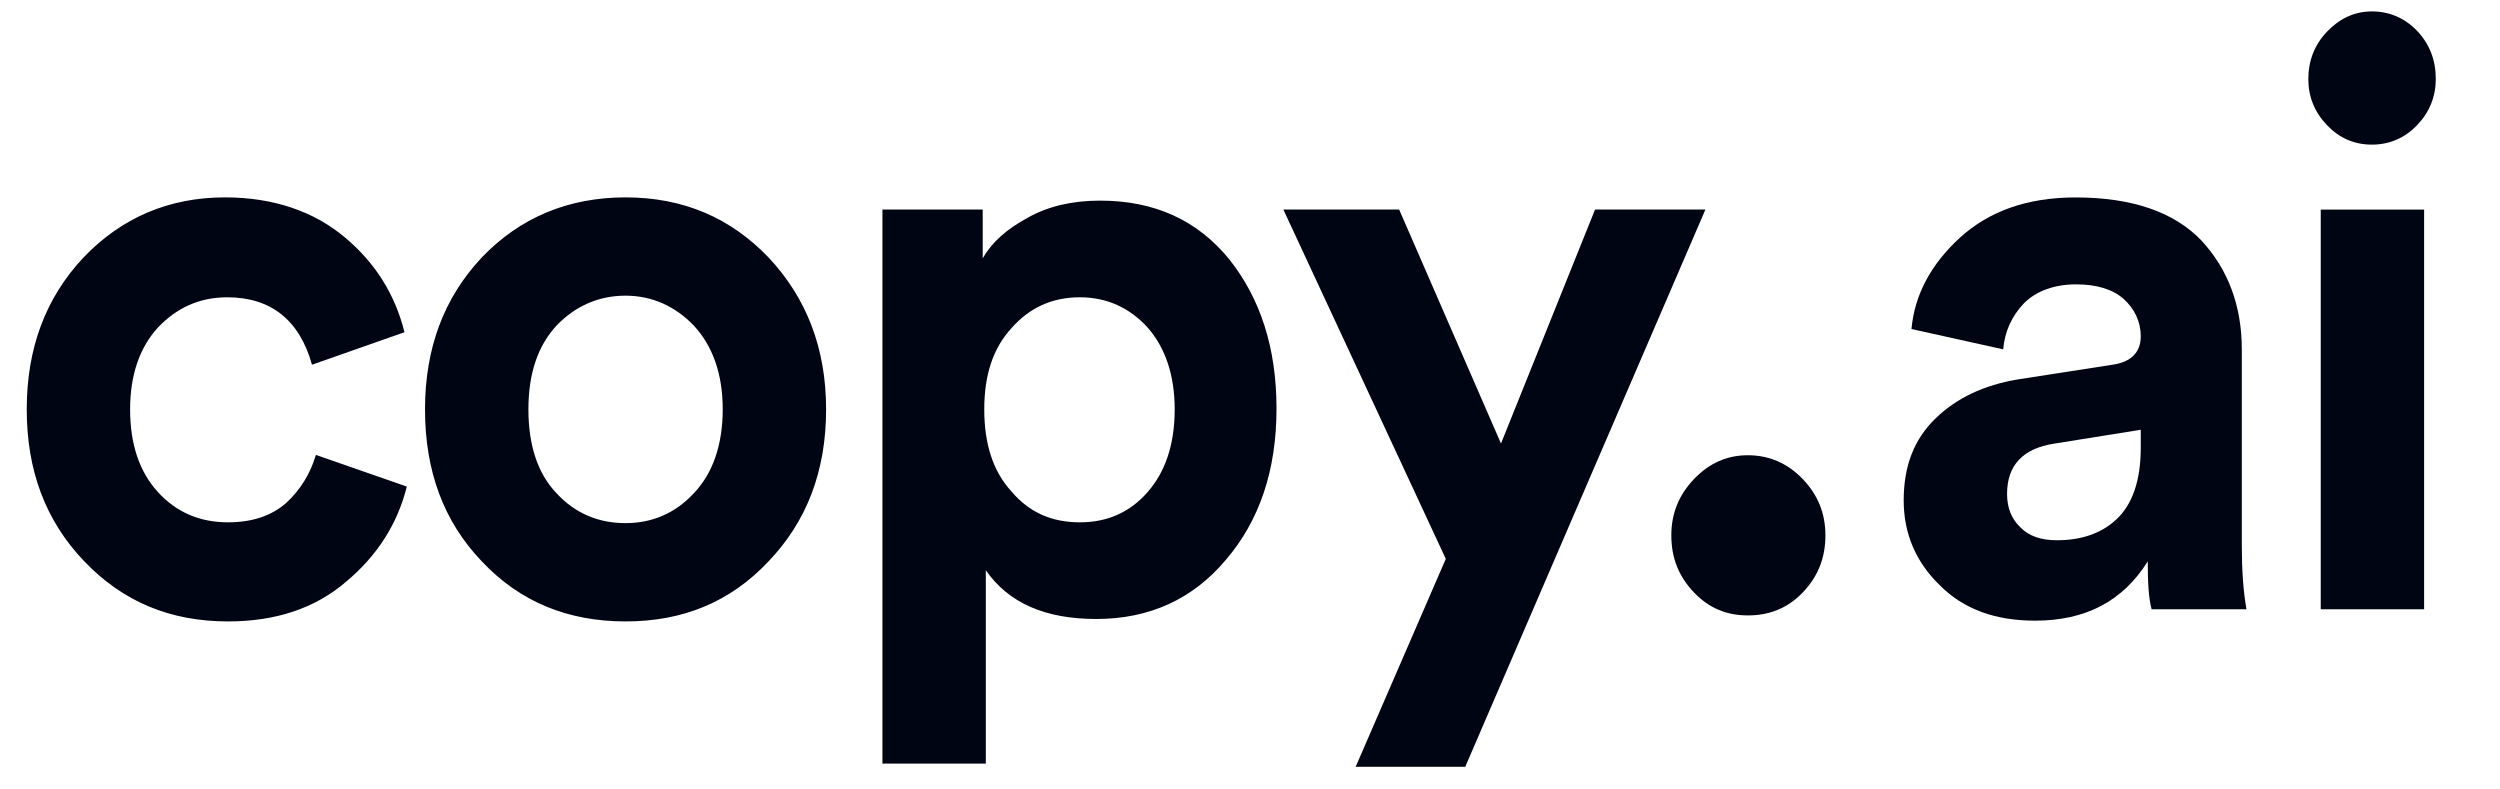 <svg width="266" height="84" viewBox="0 0 266 84" fill="none" xmlns="http://www.w3.org/2000/svg">
<g clip-path="url(#clip0_122_51247)">
<mask id="mask0_122_51247" style="mask-type:luminance" maskUnits="userSpaceOnUse" x="0" y="-1" width="266" height="84">
<path d="M265.377 -0H0.044V82.833H265.377V-0Z" fill="white"/>
</mask>
<g mask="url(#mask0_122_51247)">
<path d="M24.182 31.632C28.813 31.632 31.873 34.052 33.196 38.806L43.038 35.349C42.045 31.373 39.978 28.002 36.67 25.236C33.361 22.47 29.061 21.001 23.933 21.001C17.979 21.001 12.934 23.162 8.882 27.397C4.83 31.719 2.845 37.078 2.845 43.56C2.845 50.043 4.83 55.401 8.965 59.723C13.1 64.045 18.145 66.12 24.264 66.12C29.309 66.12 33.527 64.737 36.835 61.884C40.143 59.118 42.293 55.747 43.286 51.771L33.609 48.401C33.031 50.388 31.956 52.117 30.467 53.5C28.896 54.883 26.828 55.575 24.264 55.575C21.287 55.575 18.806 54.537 16.821 52.376C14.836 50.216 13.844 47.277 13.844 43.56C13.844 39.93 14.836 36.991 16.821 34.83C18.806 32.756 21.204 31.632 24.182 31.632ZM66.559 55.661C63.665 55.661 61.184 54.624 59.199 52.463C57.214 50.388 56.222 47.363 56.222 43.56C56.222 39.757 57.214 36.818 59.199 34.657C61.184 32.583 63.665 31.459 66.559 31.459C69.371 31.459 71.852 32.583 73.837 34.657C75.822 36.818 76.897 39.757 76.897 43.56C76.897 47.363 75.822 50.388 73.837 52.463C71.852 54.624 69.371 55.661 66.559 55.661ZM66.559 21.001C60.44 21.001 55.312 23.162 51.26 27.397C47.207 31.719 45.222 37.078 45.222 43.56C45.222 50.129 47.207 55.488 51.26 59.723C55.312 64.045 60.44 66.12 66.559 66.12C72.68 66.12 77.724 64.045 81.776 59.723C85.829 55.488 87.897 50.129 87.897 43.56C87.897 37.078 85.829 31.719 81.776 27.397C77.724 23.162 72.68 21.001 66.559 21.001ZM104.891 81.246V60.674C107.289 64.132 111.176 65.86 116.634 65.86C122.258 65.86 126.889 63.786 130.445 59.55C134.001 55.401 135.821 50.043 135.821 43.474C135.821 36.991 134.084 31.719 130.776 27.57C127.385 23.421 122.837 21.346 117.047 21.346C114.07 21.346 111.507 21.952 109.356 23.162C107.123 24.372 105.552 25.755 104.56 27.483V22.297H93.891V81.246H104.891ZM124.987 43.56C124.987 47.277 123.995 50.216 122.092 52.376C120.19 54.537 117.792 55.575 114.897 55.575C111.92 55.575 109.522 54.537 107.619 52.29C105.635 50.129 104.725 47.191 104.725 43.56C104.725 39.93 105.635 37.078 107.619 34.917C109.522 32.756 111.92 31.632 114.897 31.632C117.792 31.632 120.19 32.756 122.092 34.83C123.995 36.991 124.987 39.93 124.987 43.56ZM155.901 81.591L181.456 22.297H169.712L159.705 47.191L148.871 22.297H136.549L153.833 59.464L144.24 81.591H155.901Z" fill="#000514"/>
<path d="M177.829 56.959C177.829 59.394 178.635 61.36 180.248 63.046C181.861 64.731 183.742 65.48 185.982 65.48C188.222 65.48 190.193 64.731 191.806 63.046C193.418 61.36 194.225 59.394 194.225 56.959C194.225 54.618 193.418 52.652 191.806 50.966C190.193 49.281 188.222 48.438 185.982 48.438C183.742 48.438 181.861 49.281 180.248 50.966C178.635 52.652 177.829 54.618 177.829 56.959Z" fill="#000514"/>
<path d="M202.553 53.247C202.553 56.704 203.793 59.73 206.357 62.236C208.921 64.829 212.311 66.039 216.529 66.039C221.905 66.039 225.874 63.965 228.521 59.73C228.521 61.89 228.603 63.619 228.934 64.829H239.024C238.693 62.928 238.528 60.68 238.528 58.087V37.17C238.528 32.503 237.039 28.613 234.227 25.588C231.333 22.563 226.867 21.007 220.83 21.007C215.702 21.007 211.65 22.476 208.59 25.242C205.447 28.095 203.711 31.379 203.38 35.009L213.139 37.17C213.304 35.269 214.048 33.626 215.371 32.243C216.695 30.947 218.597 30.256 220.912 30.256C223.063 30.256 224.799 30.774 225.957 31.811C227.115 32.849 227.777 34.231 227.777 35.787C227.777 37.516 226.701 38.553 224.717 38.813L214.71 40.368C211.071 40.973 208.176 42.356 205.944 44.517C203.628 46.764 202.553 49.617 202.553 53.247ZM218.845 57.482C217.191 57.482 215.868 57.05 214.958 56.099C213.965 55.149 213.552 53.938 213.552 52.555C213.552 49.53 215.206 47.715 218.597 47.197L227.777 45.727V47.629C227.777 51.172 226.867 53.679 225.213 55.235C223.559 56.791 221.409 57.482 218.845 57.482ZM257.926 64.829V22.303H246.927V64.829H257.926ZM245.604 8.388C245.604 10.289 246.265 11.931 247.589 13.314C248.912 14.697 250.483 15.389 252.385 15.389C254.205 15.389 255.859 14.697 257.182 13.314C258.505 11.931 259.167 10.289 259.167 8.388C259.167 6.4 258.505 4.671 257.182 3.288C255.859 1.905 254.205 1.214 252.385 1.214C250.483 1.214 248.912 1.991 247.589 3.374C246.265 4.757 245.604 6.486 245.604 8.388Z" fill="#000514"/>
</g>
</g>
<defs>
<clipPath id="clip0_122_51247">
<rect width="265.429" height="83.223" fill="white"/>
</clipPath>
</defs>
</svg>
